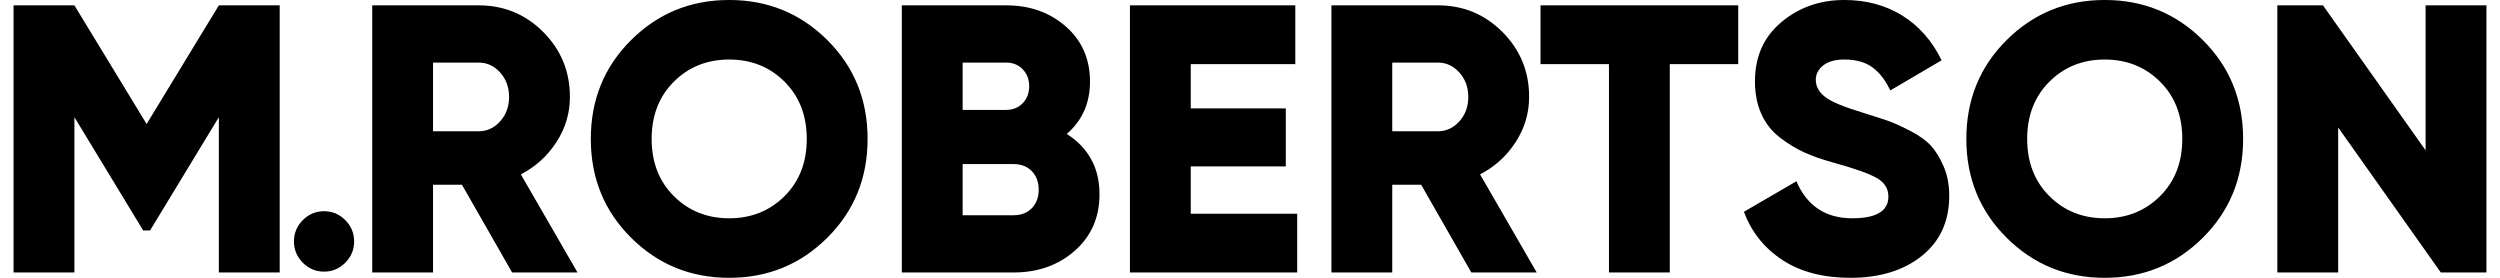 <svg version="1.1" xmlns="http://www.w3.org/2000/svg" xmlns:xlink="http://www.w3.org/1999/xlink" x="0px" y="0px" width="180px" height="20px" viewBox="0 0 730 82" xml:space="preserve">
<path d="M716.530,80.435 L686.227,37.625 L686.227,80.435 L668.270,80.435 L668.270,1.574 L681.738,1.574 L712.041,44.385 L712.041,1.574 L729.998,1.574 L729.998,80.435 L716.530,80.435 ZM617.317,82.013 C605.943,82.013 596.291,78.069 588.361,70.183 C580.429,62.297 576.464,52.572 576.464,41.005 C576.464,29.440 580.429,19.712 588.361,11.826 C596.291,3.940 605.943,-0.003 617.317,-0.003 C628.689,-0.003 638.341,3.940 646.273,11.826 C654.203,19.712 658.170,29.440 658.170,41.005 C658.170,52.572 654.203,62.297 646.273,70.183 C638.341,78.069 628.689,82.013 617.317,82.013 ZM633.647,24.106 C629.270,19.751 623.826,17.572 617.317,17.572 C610.807,17.572 605.364,19.751 600.987,24.106 C596.610,28.463 594.421,34.096 594.421,41.005 C594.421,47.916 596.610,53.549 600.987,57.904 C605.364,62.260 610.807,64.438 617.317,64.438 C623.826,64.438 629.270,62.260 633.647,57.904 C638.024,53.549 640.212,47.916 640.212,41.005 C640.212,34.096 638.024,28.463 633.647,24.106 ZM542.233,82.013 C534.226,82.013 527.548,80.266 522.199,76.774 C516.849,73.281 513.052,68.532 510.808,62.523 L526.296,53.510 C529.438,60.796 534.938,64.438 542.794,64.438 C549.902,64.438 553.456,62.297 553.456,58.016 C553.456,55.689 552.315,53.867 550.033,52.552 C547.750,51.239 543.468,49.718 537.182,47.990 C533.889,47.088 531.010,46.075 528.541,44.948 C526.071,43.821 523.658,42.339 521.302,40.498 C518.945,38.658 517.149,36.349 515.914,33.569 C514.680,30.792 514.063,27.599 514.063,23.993 C514.063,16.709 516.661,10.888 521.863,6.531 C527.062,2.177 533.254,-0.003 540.437,-0.003 C546.871,-0.003 552.558,1.518 557.497,4.560 C562.435,7.602 566.324,12.015 569.169,17.797 L554.017,26.697 C552.595,23.694 550.836,21.422 548.742,19.881 C546.647,18.343 543.878,17.572 540.437,17.572 C537.744,17.572 535.667,18.155 534.208,19.318 C532.749,20.483 532.020,21.892 532.020,23.543 C532.020,25.497 532.935,27.187 534.769,28.612 C536.602,30.040 540.399,31.617 546.161,33.344 C549.304,34.321 551.734,35.110 553.456,35.710 C555.177,36.312 557.365,37.307 560.022,38.695 C562.677,40.086 564.697,41.551 566.082,43.089 C567.466,44.629 568.701,46.657 569.786,49.173 C570.870,51.690 571.413,54.563 571.413,57.791 C571.413,65.302 568.720,71.217 563.333,75.535 C557.946,79.854 550.912,82.013 542.233,82.013 ZM488.922,80.435 L470.965,80.435 L470.965,18.924 L450.763,18.924 L450.763,1.574 L509.124,1.574 L509.124,18.924 L488.922,18.924 L488.922,80.435 ZM430.337,80.435 L415.523,54.524 L406.993,54.524 L406.993,80.435 L389.036,80.435 L389.036,1.574 L420.461,1.574 C427.942,1.574 434.302,4.204 439.541,9.461 C444.777,14.719 447.397,21.103 447.397,28.612 C447.397,33.420 446.068,37.870 443.413,41.962 C440.756,46.057 437.257,49.229 432.919,51.482 L449.641,80.435 L430.337,80.435 ZM426.802,21.402 C425.043,19.450 422.930,18.473 420.461,18.473 L406.993,18.473 L406.993,38.752 L420.461,38.752 C422.930,38.752 425.043,37.777 426.802,35.823 C428.559,33.870 429.440,31.468 429.440,28.612 C429.440,25.759 428.559,23.356 426.802,21.402 ZM329.553,1.574 L378.374,1.574 L378.374,18.924 L347.510,18.924 L347.510,31.992 L375.568,31.992 L375.568,49.116 L347.510,49.116 L347.510,63.086 L378.935,63.086 L378.935,80.435 L329.553,80.435 L329.553,1.574 ZM313.280,74.014 C308.415,78.295 302.393,80.435 295.210,80.435 L262.214,80.435 L262.214,1.574 L292.966,1.574 C299.998,1.574 305.890,3.659 310.642,7.827 C315.393,11.995 317.769,17.422 317.769,24.106 C317.769,30.415 315.486,35.560 310.923,39.540 C317.357,43.672 320.575,49.606 320.575,57.340 C320.575,64.176 318.143,69.733 313.280,74.014 ZM297.904,20.445 C296.631,19.132 294.986,18.473 292.966,18.473 L280.171,18.473 L280.171,32.443 L292.966,32.443 C294.986,32.443 296.631,31.786 297.904,30.471 C299.175,29.158 299.812,27.486 299.812,25.458 C299.812,23.430 299.175,21.760 297.904,20.445 ZM300.598,50.525 C299.251,49.136 297.455,48.440 295.210,48.440 L280.171,48.440 L280.171,63.537 L295.210,63.537 C297.455,63.537 299.251,62.843 300.598,61.452 C301.944,60.064 302.618,58.242 302.618,55.988 C302.618,53.735 301.944,51.915 300.598,50.525 ZM211.261,82.013 C199.887,82.013 190.235,78.069 182.305,70.183 C174.373,62.297 170.408,52.572 170.408,41.005 C170.408,29.440 174.373,19.712 182.305,11.826 C190.235,3.940 199.887,-0.003 211.261,-0.003 C222.633,-0.003 232.285,3.940 240.217,11.826 C248.147,19.712 252.114,29.440 252.114,41.005 C252.114,52.572 248.147,62.297 240.217,70.183 C232.285,78.069 222.633,82.013 211.261,82.013 ZM227.591,24.106 C223.214,19.751 217.770,17.572 211.261,17.572 C204.751,17.572 199.308,19.751 194.931,24.106 C190.554,28.463 188.365,34.096 188.365,41.005 C188.365,47.916 190.554,53.549 194.931,57.904 C199.308,62.260 204.751,64.438 211.261,64.438 C217.770,64.438 223.214,62.260 227.591,57.904 C231.968,53.549 234.156,47.916 234.156,41.005 C234.156,34.096 231.968,28.463 227.591,24.106 ZM147.176,80.435 L132.362,54.524 L123.832,54.524 L123.832,80.435 L105.875,80.435 L105.875,1.574 L137.300,1.574 C144.781,1.574 151.141,4.204 156.380,9.461 C161.616,14.719 164.236,21.103 164.236,28.612 C164.236,33.420 162.907,37.870 160.252,41.962 C157.595,46.057 154.096,49.229 149.758,51.482 L166.481,80.435 L147.176,80.435 ZM143.641,21.402 C141.882,19.450 139.769,18.473 137.300,18.473 L123.832,18.473 L123.832,38.752 L137.300,38.752 C139.769,38.752 141.882,37.777 143.641,35.823 C145.398,33.870 146.279,31.468 146.279,28.612 C146.279,25.759 145.398,23.356 143.641,21.402 ZM91.659,80.185 C89.227,80.185 87.137,79.308 85.392,77.556 C83.646,75.805 82.774,73.707 82.774,71.266 C82.774,68.825 83.646,66.729 85.392,64.976 C87.137,63.225 89.227,62.347 91.659,62.347 C94.091,62.347 96.179,63.225 97.925,64.976 C99.670,66.729 100.544,68.825 100.544,71.266 C100.544,73.707 99.670,75.805 97.925,77.556 C96.179,79.308 94.091,80.185 91.659,80.185 ZM60.609,34.583 L40.294,68.043 L38.274,68.043 L17.960,34.583 L17.960,80.435 L0.003,80.435 L0.003,1.574 L17.960,1.574 L39.284,36.611 L60.609,1.574 L78.566,1.574 L78.566,80.435 L60.609,80.435 L60.609,34.583 Z"/>
</svg>


